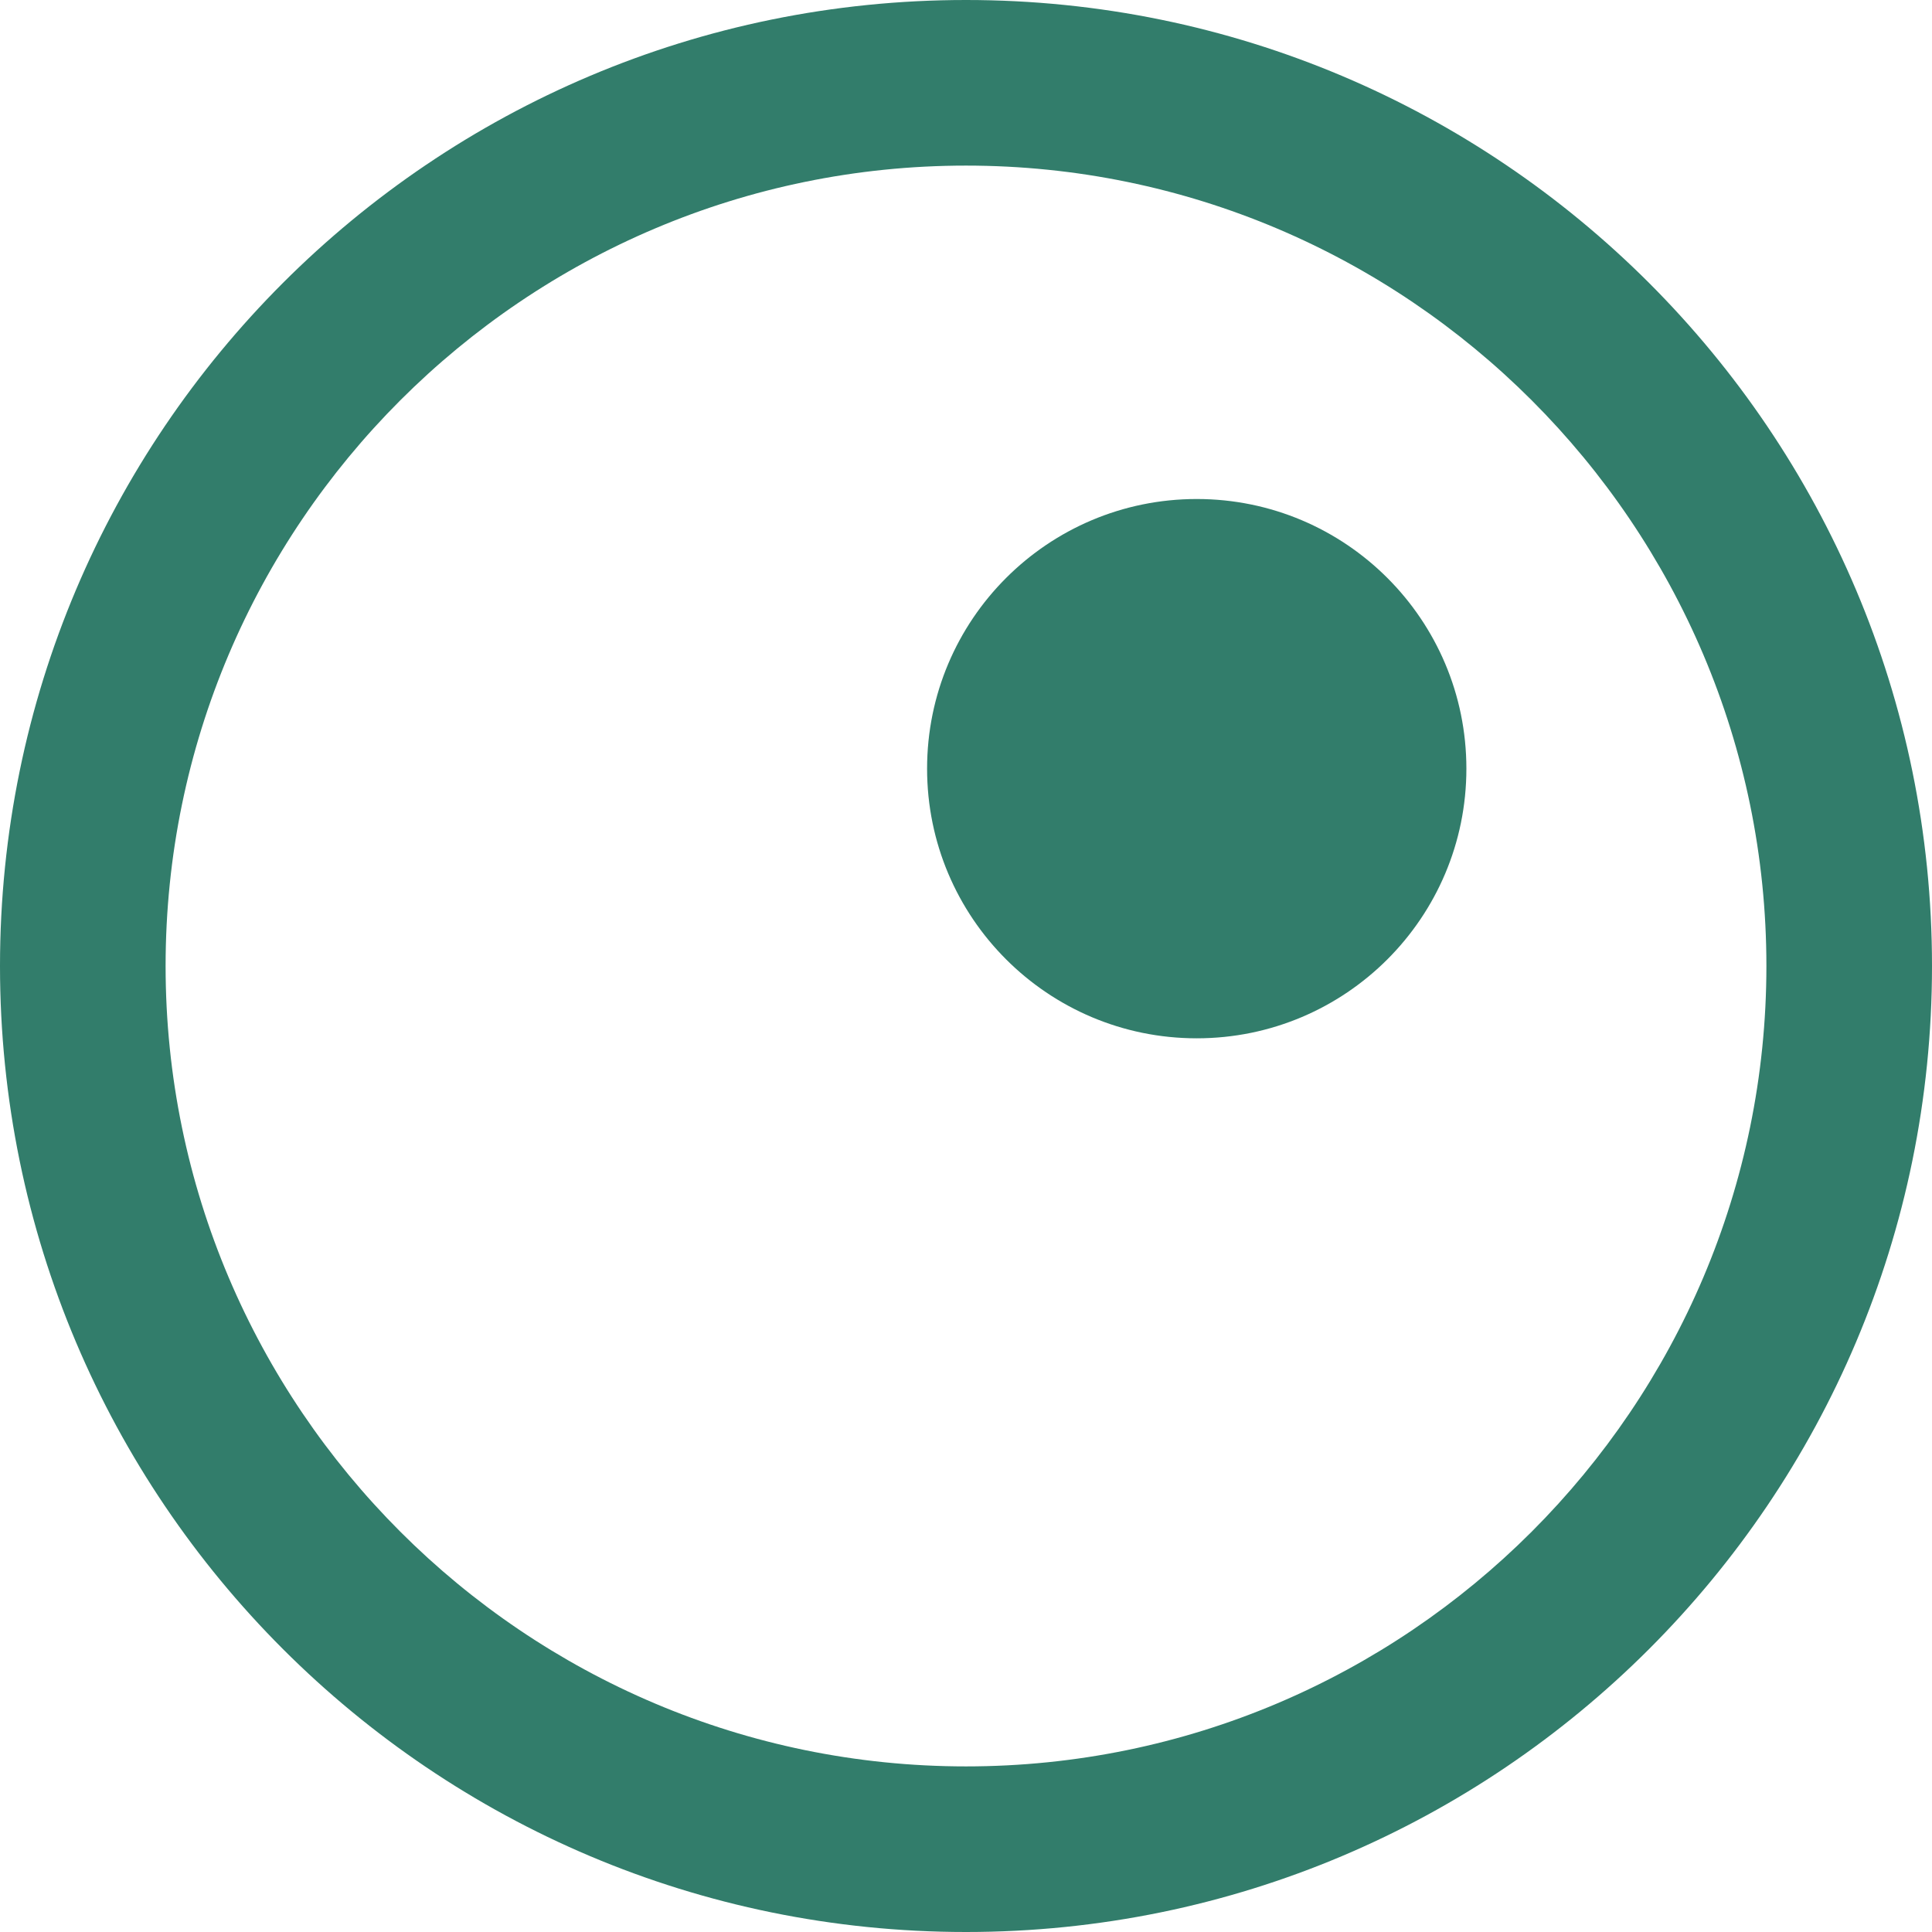 <?xml version="1.0" encoding="UTF-8"?> <svg xmlns="http://www.w3.org/2000/svg" id="Ebene_1" viewBox="0 0 70 70"><defs><style> .cls-1 { fill: #327d6b; } </style></defs><circle class="cls-1" cx="43.36" cy="27.85" r="9.77"></circle><path class="cls-1" d="M35,6c15.99,0,29,13.01,29,29s-13.01,29-29,29S6,50.99,6,35,19.01,6,35,6M35,0C15.67,0,0,15.67,0,35s15.67,35,35,35,35-15.67,35-35S54.33,0,35,0h0Z"></path></svg> 
